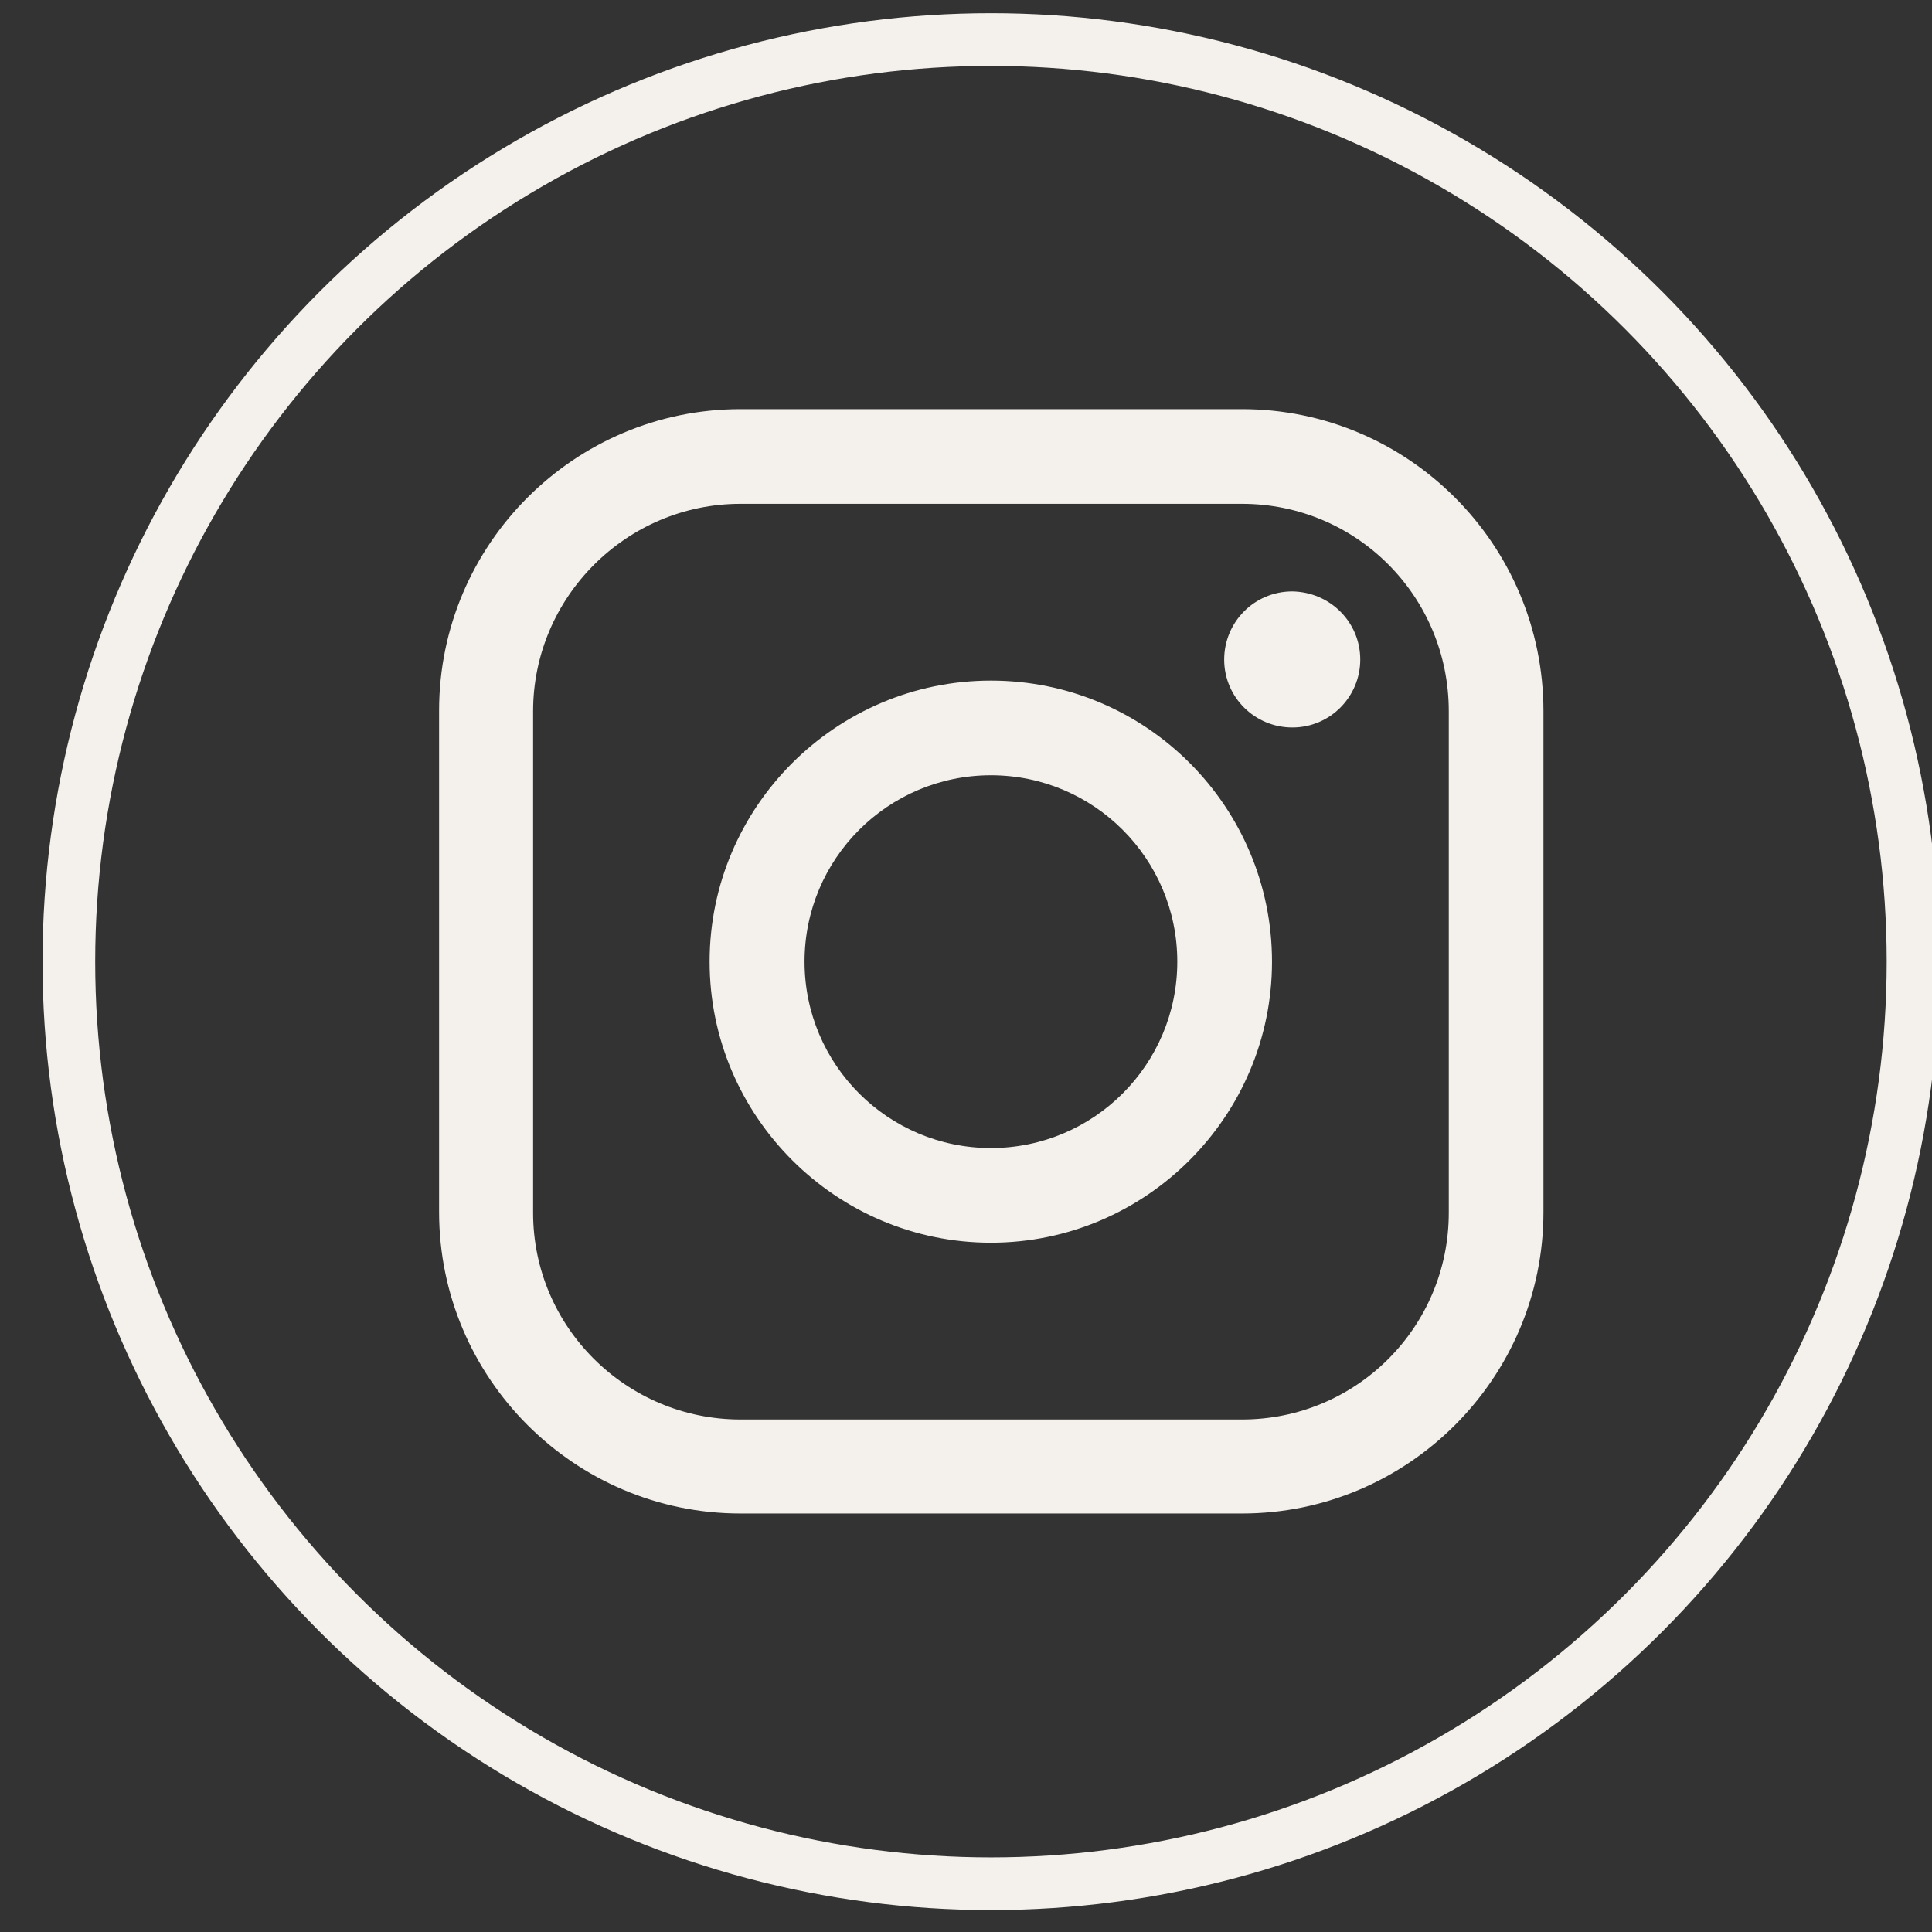 <svg xmlns="http://www.w3.org/2000/svg" width="44" height="44" viewBox="123 0 44 44" fill="none">
  <rect x="123" y="0" width="44" height="44" fill="#333333" stroke="none"/>
  <path d="M151.286 9.318H139.864C136.083 9.318 133 12.396 133 16.182V27.604C133 31.385 136.083 34.469 139.864 34.469H151.286C155.068 34.469 158.151 31.385 158.151 27.604V16.198C158.151 12.396 155.068 9.318 151.286 9.318ZM155.995 27.62C155.995 30.224 153.891 32.328 151.286 32.328H139.864C137.266 32.328 135.141 30.224 135.141 27.62V16.198C135.141 13.599 137.266 11.474 139.864 11.474H151.286C153.891 11.474 155.995 13.578 155.995 16.198V27.62Z" fill="#F4F1ED"/>
  <path d="M153.979 15.021C153.979 15.865 153.297 16.568 152.432 16.568C151.583 16.568 150.88 15.885 150.88 15.021C150.88 14.172 151.562 13.469 152.432 13.469C153.297 13.484 153.979 14.172 153.979 15.021Z" fill="#F4F1ED"/>
  <path d="M145.568 15.5C142.042 15.5 139.161 18.375 139.161 21.901C139.161 25.427 142.042 28.302 145.568 28.302C149.094 28.302 151.969 25.427 151.969 21.901C151.969 18.375 149.109 15.5 145.568 15.5ZM145.568 26.146C143.224 26.146 141.323 24.245 141.323 21.901C141.323 19.557 143.224 17.656 145.568 17.656C147.911 17.656 149.812 19.557 149.812 21.901C149.812 24.245 147.911 26.146 145.568 26.146Z" fill="#F4F1ED"/>
  <circle cx="145.568" cy="21.901" r="21" stroke="#F4F1ED" stroke-width="1.2" fill="none"/>
</svg>